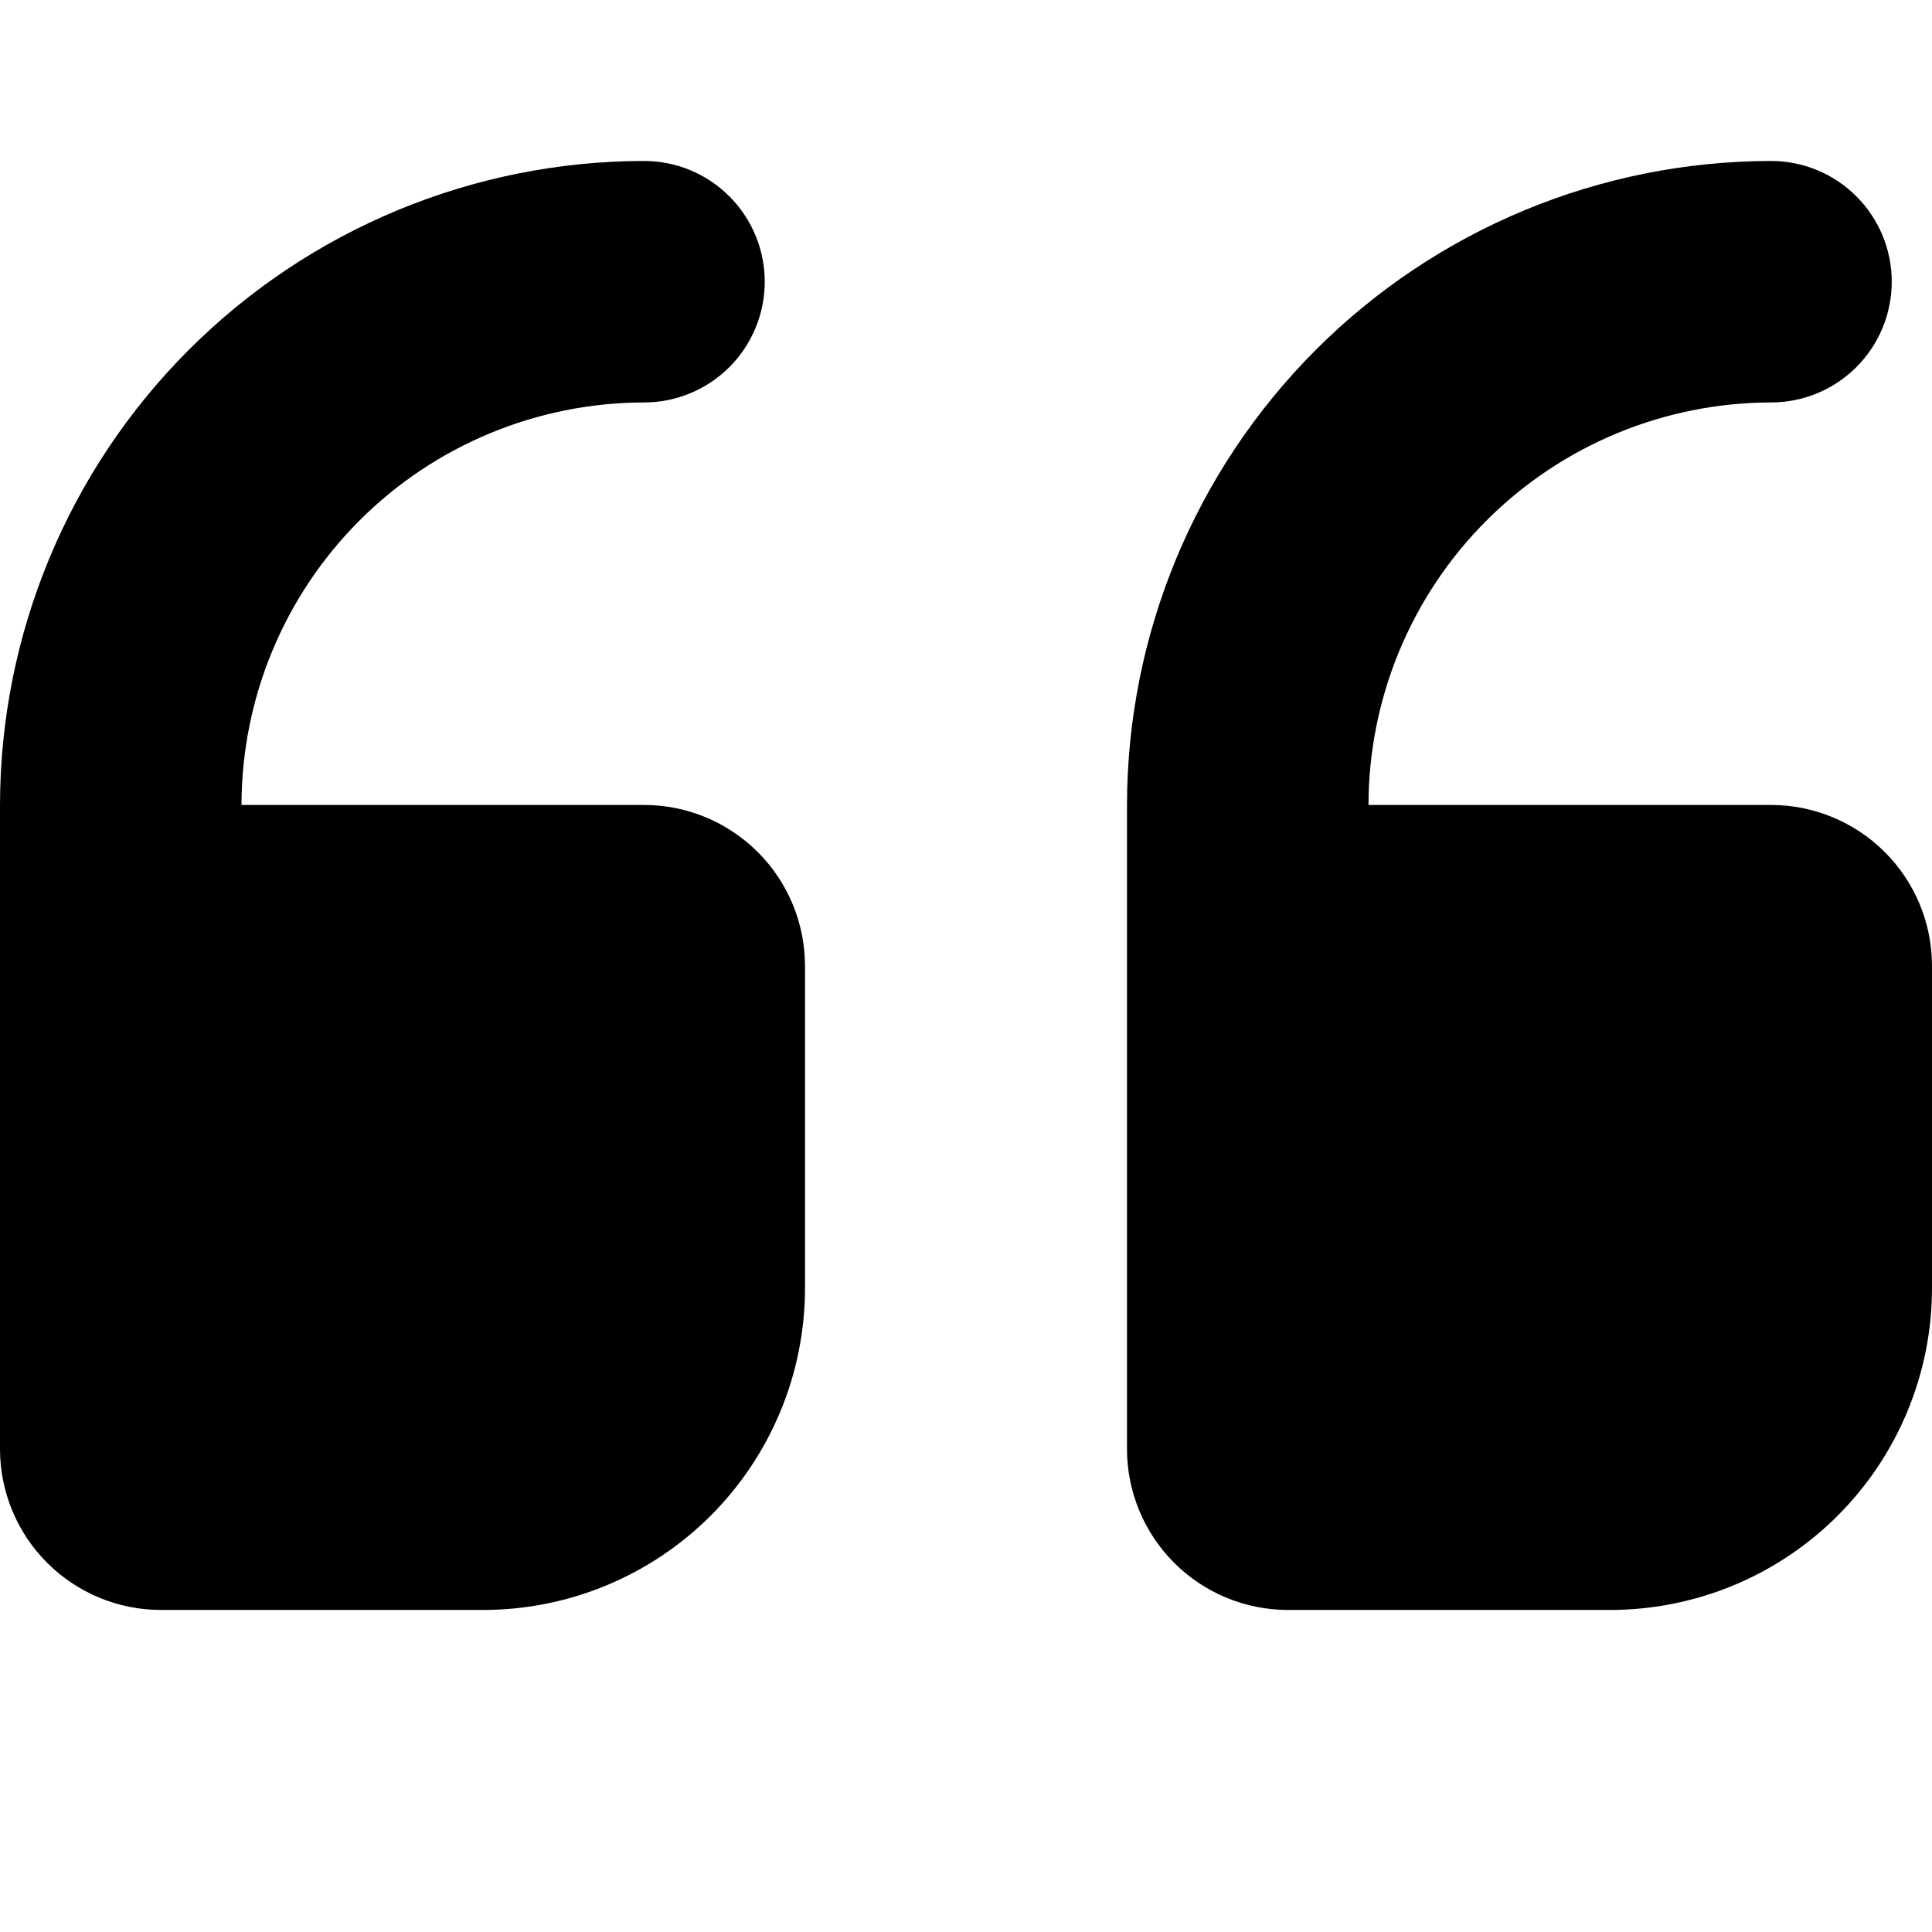 <svg width="48" height="48" viewBox="0 0 48 48" fill="none" xmlns="http://www.w3.org/2000/svg">
    <g clip-path="url(#clip0_333_2411)">
        <path d="M32 39.999L40 39.999C42.122 39.999 44.157 39.157 45.657 37.656C47.157 36.156 48 34.121 48 31.999L48 23.999C48 22.939 47.579 21.921 46.828 21.171C46.078 20.421 45.061 19.999 44 19.999L34 19.999C34.003 17.348 35.058 14.806 36.932 12.932C38.807 11.057 41.349 10.003 44 9.999C44.796 9.999 45.559 9.683 46.121 9.121C46.684 8.558 47 7.795 47 6.999C47 6.204 46.684 5.441 46.121 4.878C45.559 4.315 44.796 3.999 44 3.999C39.758 4.004 35.691 5.691 32.692 8.691C29.692 11.691 28.005 15.757 28 19.999L28 35.999C28 37.06 28.421 38.078 29.172 38.828C29.922 39.578 30.939 39.999 32 39.999Z" fill="black"/>
        <path d="M4 39.999L12 39.999C14.122 39.999 16.157 39.157 17.657 37.656C19.157 36.156 20 34.121 20 31.999L20 23.999C20 22.939 19.579 21.921 18.828 21.171C18.078 20.421 17.061 19.999 16 19.999L6 19.999C6.003 17.348 7.058 14.806 8.932 12.932C10.807 11.057 13.349 10.003 16 9.999C16.796 9.999 17.559 9.683 18.121 9.121C18.684 8.558 19 7.795 19 6.999C19 6.204 18.684 5.441 18.121 4.878C17.559 4.315 16.796 3.999 16 3.999C11.758 4.004 7.691 5.691 4.692 8.691C1.692 11.691 0.005 15.757 5.73794e-05 19.999L5.87781e-05 35.999C5.88709e-05 37.06 0.421 38.078 1.172 38.828C1.922 39.578 2.939 39.999 4 39.999Z" fill="black"/>
    </g>
    <defs>
        <clipPath id="clip0_333_2411">
            <rect width="48" height="48" fill="white" transform="translate(48 48) rotate(180)"/>
        </clipPath>
    </defs>
</svg>
